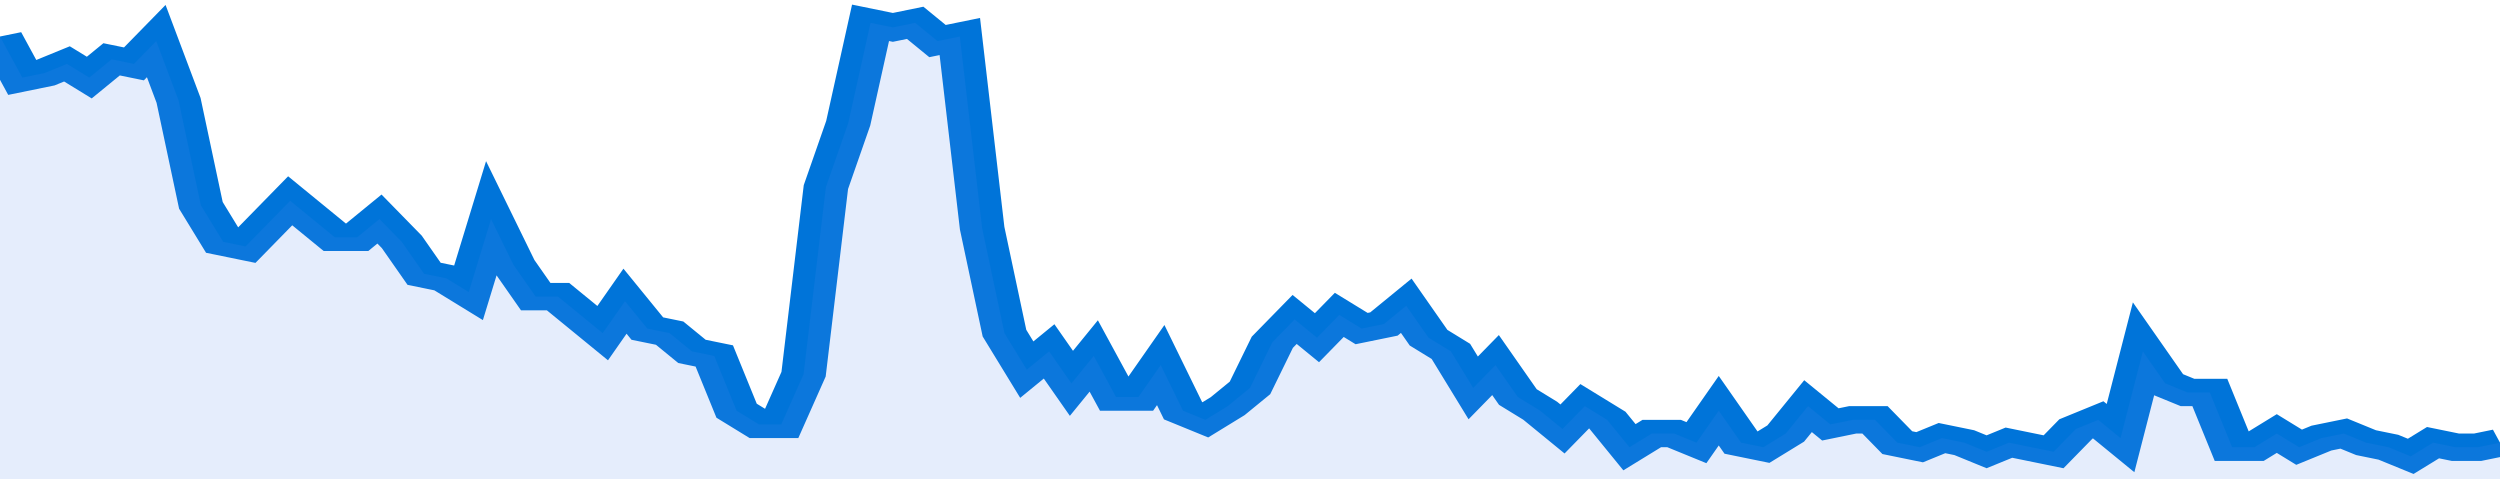 <svg xmlns="http://www.w3.org/2000/svg" viewBox="0 0 336 105" width="120" height="23" preserveAspectRatio="none">
				 <polyline fill="none" stroke="#0074d9" stroke-width="6" points="0, 8 3, 17 6, 16 9, 14 12, 17 15, 13 18, 14 21, 9 24, 22 27, 45 30, 53 33, 54 36, 49 39, 44 42, 48 45, 52 48, 52 51, 48 54, 53 57, 60 60, 61 63, 64 66, 48 69, 58 72, 65 75, 65 78, 69 81, 73 84, 66 87, 72 90, 73 93, 77 96, 78 99, 90 102, 93 105, 93 108, 82 111, 41 114, 27 117, 5 120, 6 123, 5 126, 9 129, 8 132, 50 135, 73 138, 81 141, 77 144, 84 147, 78 150, 87 153, 87 156, 80 159, 90 162, 92 165, 89 168, 85 171, 75 174, 70 177, 74 180, 69 183, 72 186, 71 189, 67 192, 74 195, 77 198, 85 201, 80 204, 87 207, 90 210, 94 213, 89 216, 92 219, 98 222, 95 225, 95 228, 97 231, 90 234, 97 237, 98 240, 95 243, 89 246, 93 249, 92 252, 92 255, 97 258, 98 261, 96 264, 97 267, 99 270, 97 273, 98 276, 99 279, 94 282, 92 285, 96 288, 77 291, 84 294, 86 297, 86 300, 98 303, 98 306, 95 309, 98 312, 96 315, 95 318, 97 321, 98 324, 100 327, 97 330, 98 333, 98 336, 97 336, 97 "> </polyline>
				 <polygon fill="#5085ec" opacity="0.15" points="0, 105 0, 8 3, 17 6, 16 9, 14 12, 17 15, 13 18, 14 21, 9 24, 22 27, 45 30, 53 33, 54 36, 49 39, 44 42, 48 45, 52 48, 52 51, 48 54, 53 57, 60 60, 61 63, 64 66, 48 69, 58 72, 65 75, 65 78, 69 81, 73 84, 66 87, 72 90, 73 93, 77 96, 78 99, 90 102, 93 105, 93 108, 82 111, 41 114, 27 117, 5 120, 6 123, 5 126, 9 129, 8 132, 50 135, 73 138, 81 141, 77 144, 84 147, 78 150, 87 153, 87 156, 80 159, 90 162, 92 165, 89 168, 85 171, 75 174, 70 177, 74 180, 69 183, 72 186, 71 189, 67 192, 74 195, 77 198, 85 201, 80 204, 87 207, 90 210, 94 213, 89 216, 92 219, 98 222, 95 225, 95 228, 97 231, 90 234, 97 237, 98 240, 95 243, 89 246, 93 249, 92 252, 92 255, 97 258, 98 261, 96 264, 97 267, 99 270, 97 273, 98 276, 99 279, 94 282, 92 285, 96 288, 77 291, 84 294, 86 297, 86 300, 98 303, 98 306, 95 309, 98 312, 96 315, 95 318, 97 321, 98 324, 100 327, 97 330, 98 333, 98 336, 97 336, 105 "></polygon>
			</svg>